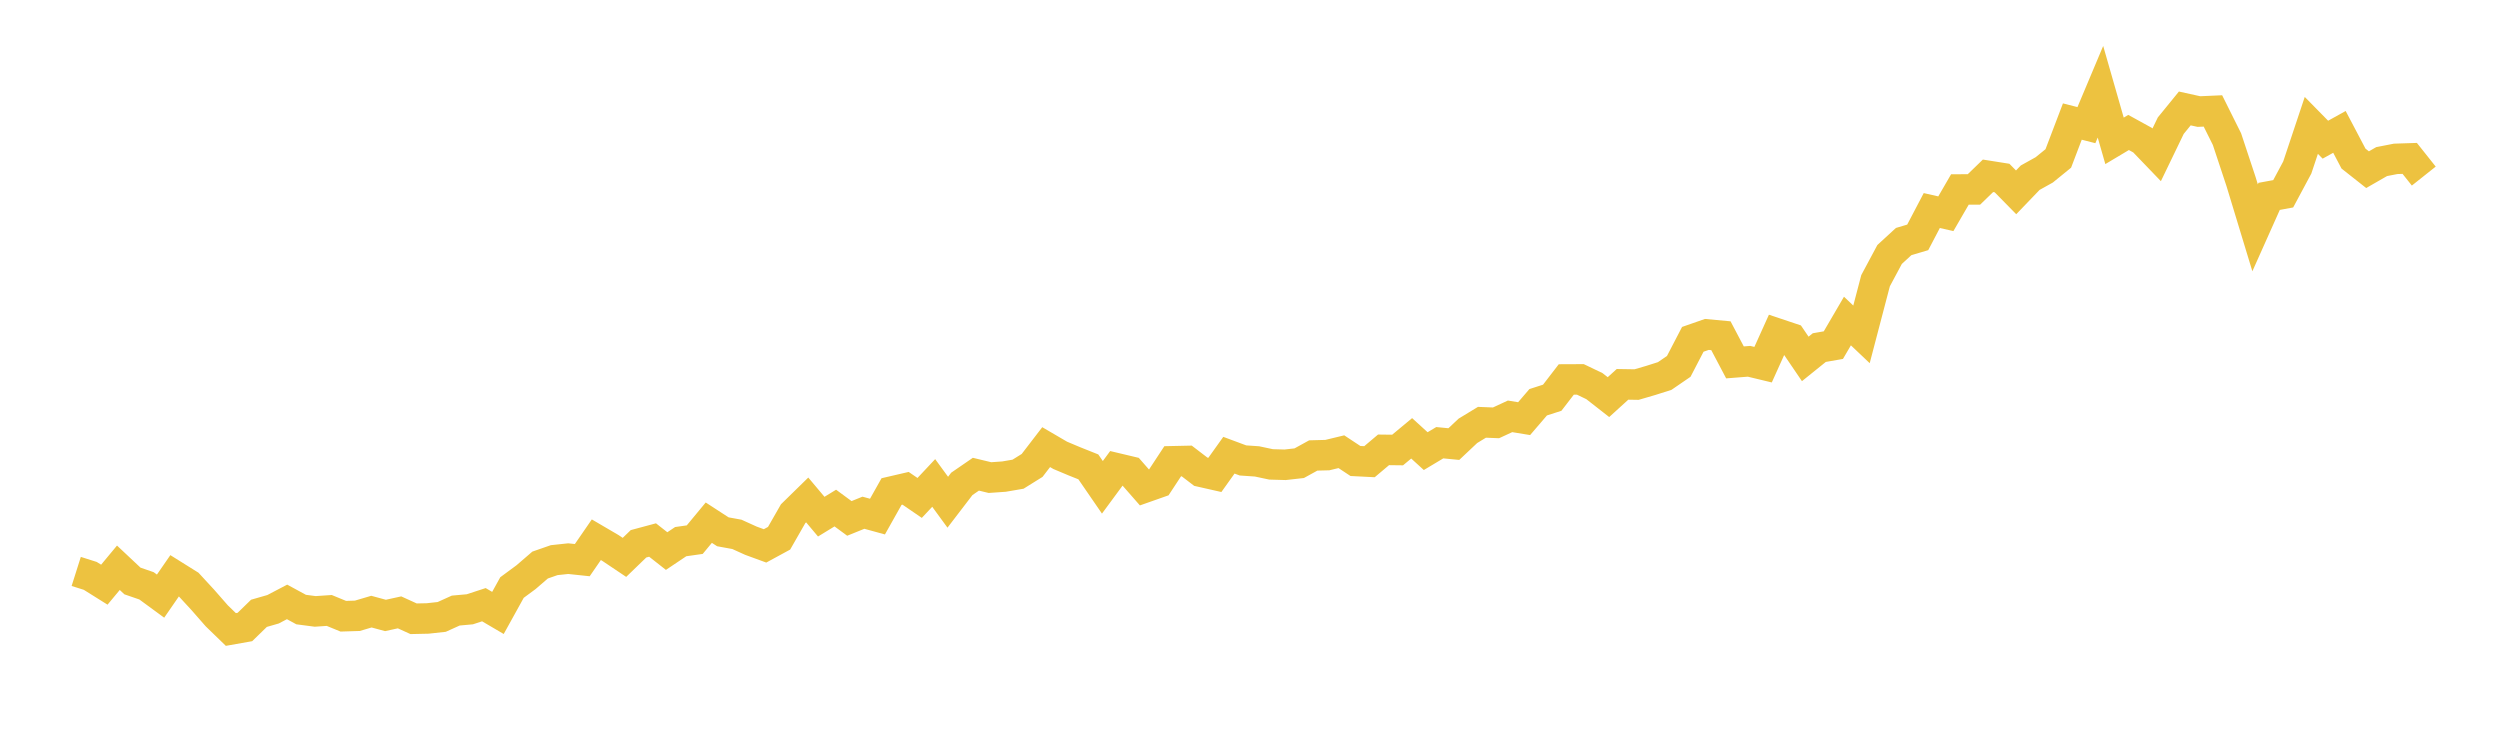 <svg width="164" height="48" xmlns="http://www.w3.org/2000/svg" xmlns:xlink="http://www.w3.org/1999/xlink"><path fill="none" stroke="rgb(237,194,64)" stroke-width="2" d="M5,37.486L5.922,37.778L6.844,38.355L7.766,37.245L8.689,38.112L9.611,38.43L10.533,39.106L11.455,37.771L12.377,38.347L13.299,39.347L14.222,40.4L15.144,41.294L16.066,41.131L16.988,40.233L17.91,39.968L18.832,39.485L19.754,39.987L20.677,40.108L21.599,40.046L22.521,40.425L23.443,40.396L24.365,40.123L25.287,40.373L26.21,40.171L27.132,40.591L28.054,40.571L28.976,40.47L29.898,40.053L30.82,39.97L31.743,39.668L32.665,40.209L33.587,38.542L34.509,37.862L35.431,37.067L36.353,36.746L37.275,36.647L38.198,36.745L39.12,35.406L40.042,35.946L40.964,36.564L41.886,35.673L42.808,35.425L43.731,36.15L44.653,35.532L45.575,35.401L46.497,34.287L47.419,34.886L48.341,35.054L49.263,35.472L50.186,35.81L51.108,35.309L52.03,33.698L52.952,32.796L53.874,33.893L54.796,33.329L55.719,34.008L56.641,33.635L57.563,33.888L58.485,32.246L59.407,32.032L60.329,32.664L61.251,31.682L62.174,32.946L63.096,31.742L64.018,31.108L64.94,31.33L65.862,31.265L66.784,31.107L67.707,30.532L68.629,29.332L69.551,29.871L70.473,30.259L71.395,30.627L72.317,31.968L73.24,30.715L74.162,30.934L75.084,31.987L76.006,31.662L76.928,30.259L77.85,30.239L78.772,30.945L79.695,31.154L80.617,29.862L81.539,30.205L82.461,30.268L83.383,30.464L84.305,30.49L85.228,30.386L86.15,29.879L87.072,29.855L87.994,29.632L88.916,30.241L89.838,30.288L90.76,29.51L91.683,29.521L92.605,28.754L93.527,29.594L94.449,29.042L95.371,29.132L96.293,28.263L97.216,27.702L98.138,27.739L99.06,27.312L99.982,27.463L100.904,26.388L101.826,26.091L102.749,24.892L103.671,24.888L104.593,25.33L105.515,26.051L106.437,25.213L107.359,25.228L108.281,24.959L109.204,24.666L110.126,24.034L111.048,22.26L111.97,21.938L112.892,22.024L113.814,23.773L114.737,23.701L115.659,23.923L116.581,21.88L117.503,22.189L118.425,23.545L119.347,22.802L120.269,22.641L121.192,21.06L122.114,21.935L123.036,18.416L123.958,16.693L124.88,15.846L125.802,15.572L126.725,13.812L127.647,14.021L128.569,12.43L129.491,12.426L130.413,11.533L131.335,11.679L132.257,12.618L133.18,11.657L134.102,11.144L135.024,10.394L135.946,7.973L136.868,8.21L137.79,6.019L138.713,9.24L139.635,8.69L140.557,9.197L141.479,10.156L142.401,8.246L143.323,7.114L144.246,7.318L145.168,7.277L146.09,9.127L147.012,11.91L147.934,14.945L148.856,12.882L149.778,12.712L150.701,10.989L151.623,8.225L152.545,9.164L153.467,8.652L154.389,10.403L155.311,11.131L156.234,10.601L157.156,10.421L158.078,10.391L159,11.551"></path></svg>